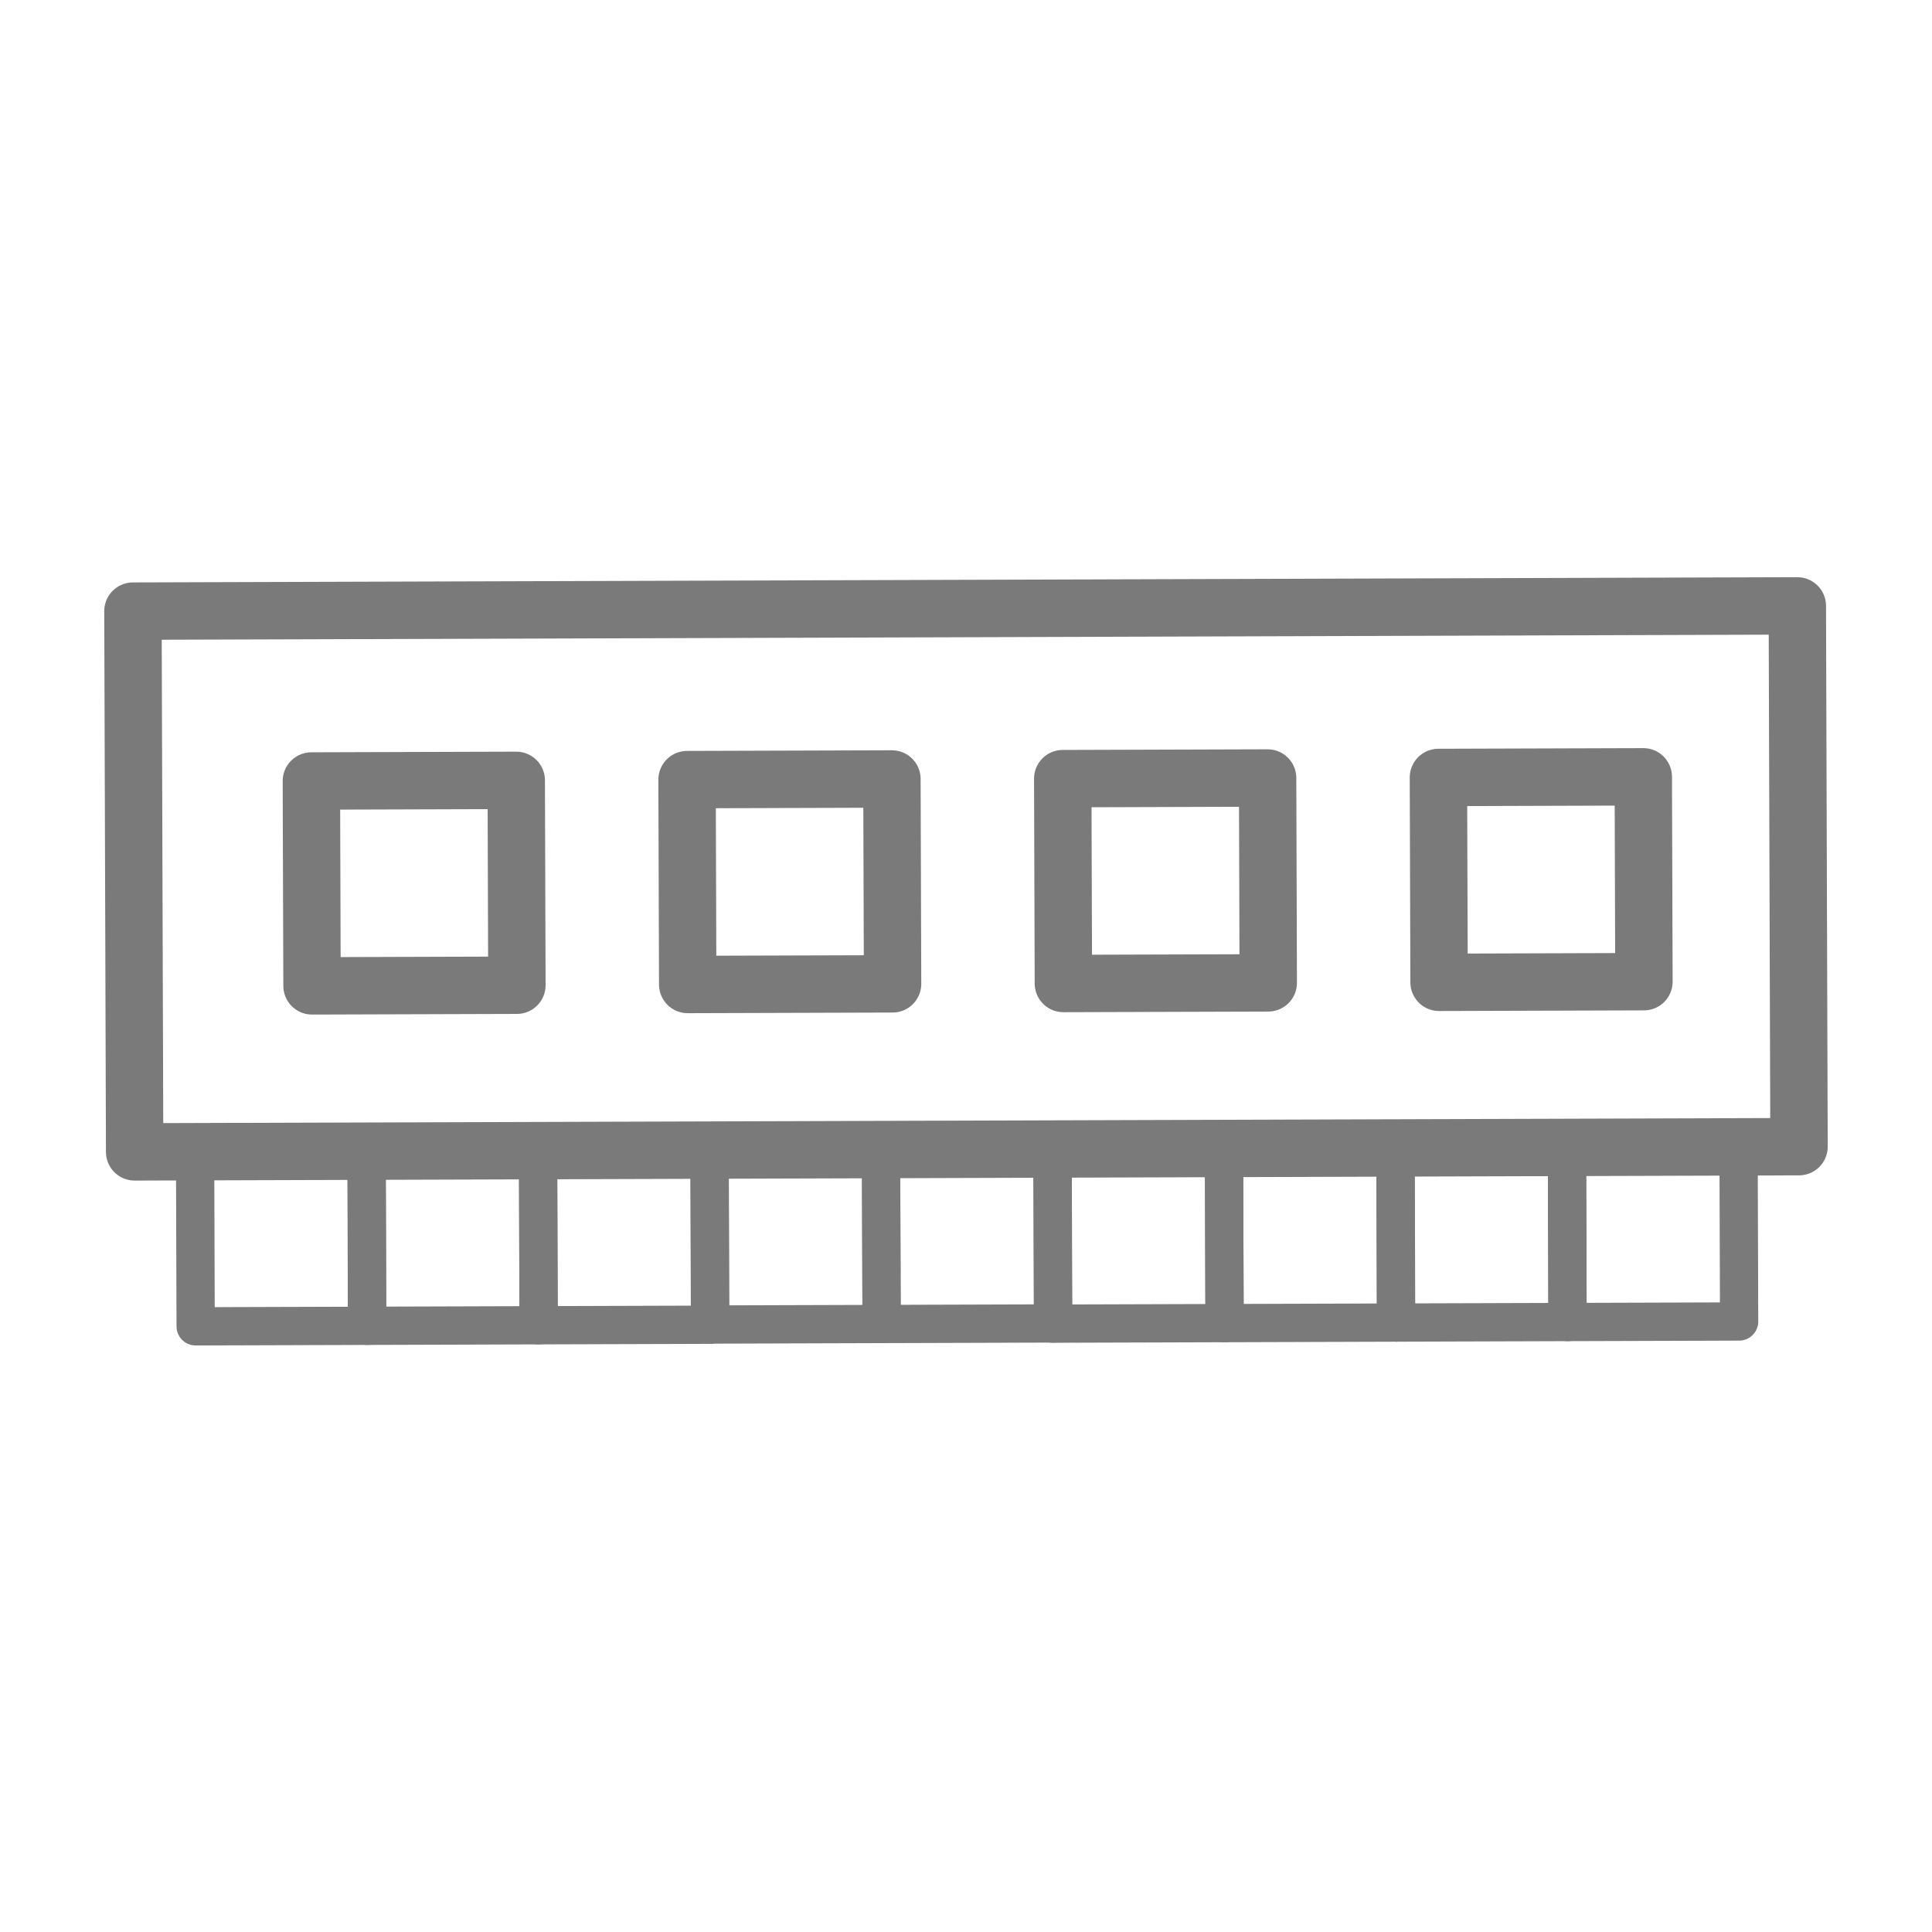 <svg id="圖層_1" data-name="圖層 1" xmlns="http://www.w3.org/2000/svg" viewBox="0 0 101 101"><defs><style>.cls-1,.cls-2{fill:none;stroke:#7a7a7a;stroke-linecap:round;stroke-linejoin:round;}.cls-1{stroke-width:3px;}.cls-2{stroke-width:2px;}</style></defs><title>New Icons</title><rect class="cls-1" x="7" y="31.81" width="87.01" height="28.27" transform="translate(-0.15 0.16) rotate(-0.18)"/><rect class="cls-1" x="16.3" y="40.81" width="10.71" height="10.71" transform="translate(-0.15 0.07) rotate(-0.18)"/><rect class="cls-1" x="35.94" y="40.74" width="10.71" height="10.71" transform="translate(-0.15 0.13) rotate(-0.18)"/><rect class="cls-1" x="55.58" y="40.68" width="10.71" height="10.71" transform="translate(-0.15 0.2) rotate(-0.18)"/><rect class="cls-1" x="75.22" y="40.62" width="10.71" height="10.71" transform="translate(-0.15 0.26) rotate(-0.18)"/><rect class="cls-2" x="10.22" y="60.35" width="8.97" height="8.97" transform="translate(-0.21 0.05) rotate(-0.18)"/><rect class="cls-2" x="19.18" y="60.32" width="8.97" height="8.97" transform="translate(-0.21 0.08) rotate(-0.18)"/><rect class="cls-2" x="28.15" y="60.29" width="8.97" height="8.97" transform="translate(-0.21 0.11) rotate(-0.18)"/><rect class="cls-2" x="37.11" y="60.26" width="8.97" height="8.97" transform="translate(-0.21 0.13) rotate(-0.18)"/><rect class="cls-2" x="46.08" y="60.23" width="8.97" height="8.97" transform="translate(-0.21 0.16) rotate(-0.18)"/><rect class="cls-2" x="55.04" y="60.21" width="8.97" height="8.97" transform="translate(-0.21 0.19) rotate(-0.18)"/><rect class="cls-2" x="64.01" y="60.18" width="8.97" height="8.97" transform="translate(-0.21 0.22) rotate(-0.18)"/><rect class="cls-2" x="72.97" y="60.15" width="8.97" height="8.97" transform="translate(-0.21 0.25) rotate(-0.18)"/><rect class="cls-2" x="81.94" y="60.12" width="8.97" height="8.97" transform="translate(-0.21 0.28) rotate(-0.18)"/></svg>